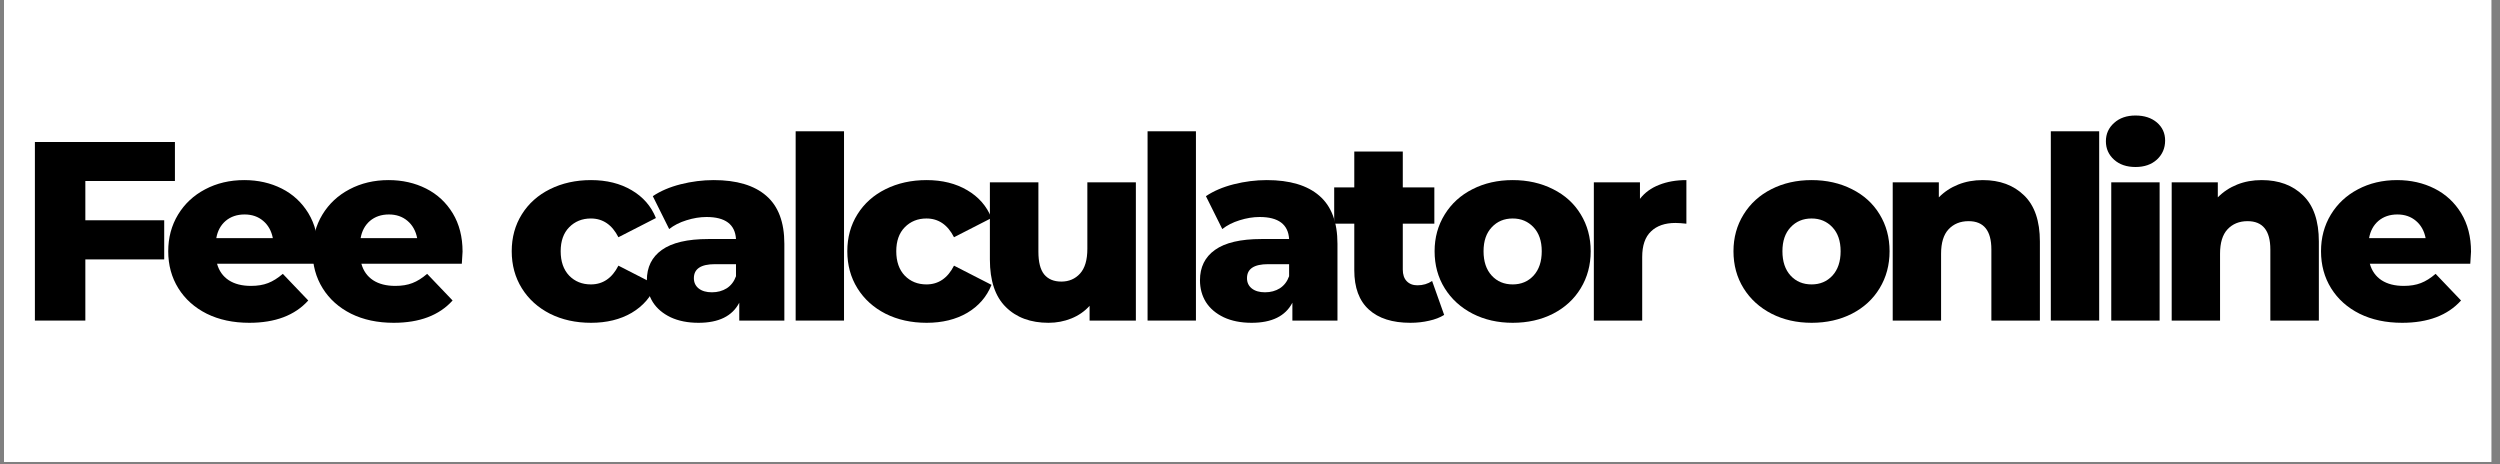 <?xml version="1.0" encoding="UTF-8"?>
<svg xmlns="http://www.w3.org/2000/svg" xmlns:xlink="http://www.w3.org/1999/xlink" width="350" zoomAndPan="magnify" viewBox="0 0 262.5 48.75" height="65" preserveAspectRatio="xMidYMid meet" version="1.0">
  <rect x="0" y="0" width="262.5" height="48.75" fill="#808080" stroke="none"/>
  <defs>
    <g></g>
    <clipPath id="31e958e4a0">
      <path d="M 0.422 0 L 261.582 0 L 261.582 48.5 L 0.422 48.5 Z M 0.422 0 " clip-rule="nonzero"></path>
    </clipPath>
  </defs>
  <g clip-path="url(#31e958e4a0)">
    <path fill="#ffffff" d="M 0.422 0 L 261.582 0 L 261.582 48.5 L 0.422 48.5 Z M 0.422 0 " fill-opacity="1" fill-rule="nonzero"></path>
    <path fill="#ffffff" d="M 0.422 0 L 261.582 0 L 261.582 48.5 L 0.422 48.5 Z M 0.422 0 " fill-opacity="1" fill-rule="nonzero"></path>
  </g>
  <g fill="#000000" fill-opacity="1">
    <g transform="translate(1.789, 33.66)">
      <g>
        <path d="M 7.172 -14.656 L 7.172 -10.531 L 15.453 -10.531 L 15.453 -6.422 L 7.172 -6.422 L 7.172 0 L 1.875 0 L 1.875 -18.75 L 16.578 -18.75 L 16.578 -14.656 Z M 7.172 -14.656 "></path>
      </g>
    </g>
  </g>
  <g fill="#000000" fill-opacity="1">
    <g transform="translate(16.945, 33.66)">
      <g>
        <path d="M 16.469 -7.234 C 16.469 -7.191 16.441 -6.77 16.391 -5.969 L 5.844 -5.969 C 6.051 -5.219 6.461 -4.641 7.078 -4.234 C 7.691 -3.836 8.469 -3.641 9.406 -3.641 C 10.094 -3.641 10.691 -3.738 11.203 -3.938 C 11.711 -4.133 12.227 -4.457 12.75 -4.906 L 15.422 -2.109 C 14.016 -0.547 11.953 0.234 9.234 0.234 C 7.547 0.234 6.055 -0.082 4.766 -0.719 C 3.484 -1.363 2.488 -2.254 1.781 -3.391 C 1.07 -4.535 0.719 -5.832 0.719 -7.281 C 0.719 -8.707 1.062 -9.988 1.75 -11.125 C 2.438 -12.258 3.383 -13.145 4.594 -13.781 C 5.812 -14.426 7.18 -14.75 8.703 -14.75 C 10.148 -14.75 11.461 -14.453 12.641 -13.859 C 13.816 -13.266 14.75 -12.398 15.438 -11.266 C 16.125 -10.129 16.469 -8.785 16.469 -7.234 Z M 8.734 -11.141 C 7.941 -11.141 7.281 -10.914 6.75 -10.469 C 6.227 -10.02 5.898 -9.414 5.766 -8.656 L 11.703 -8.656 C 11.555 -9.414 11.219 -10.02 10.688 -10.469 C 10.164 -10.914 9.516 -11.141 8.734 -11.141 Z M 8.734 -11.141 "></path>
      </g>
    </g>
  </g>
  <g fill="#000000" fill-opacity="1">
    <g transform="translate(32.1, 33.66)">
      <g>
        <path d="M 16.469 -7.234 C 16.469 -7.191 16.441 -6.77 16.391 -5.969 L 5.844 -5.969 C 6.051 -5.219 6.461 -4.641 7.078 -4.234 C 7.691 -3.836 8.469 -3.641 9.406 -3.641 C 10.094 -3.641 10.691 -3.738 11.203 -3.938 C 11.711 -4.133 12.227 -4.457 12.75 -4.906 L 15.422 -2.109 C 14.016 -0.547 11.953 0.234 9.234 0.234 C 7.547 0.234 6.055 -0.082 4.766 -0.719 C 3.484 -1.363 2.488 -2.254 1.781 -3.391 C 1.07 -4.535 0.719 -5.832 0.719 -7.281 C 0.719 -8.707 1.062 -9.988 1.75 -11.125 C 2.438 -12.258 3.383 -13.145 4.594 -13.781 C 5.812 -14.426 7.18 -14.75 8.703 -14.75 C 10.148 -14.75 11.461 -14.453 12.641 -13.859 C 13.816 -13.266 14.75 -12.398 15.438 -11.266 C 16.125 -10.129 16.469 -8.785 16.469 -7.234 Z M 8.734 -11.141 C 7.941 -11.141 7.281 -10.914 6.75 -10.469 C 6.227 -10.02 5.898 -9.414 5.766 -8.656 L 11.703 -8.656 C 11.555 -9.414 11.219 -10.02 10.688 -10.469 C 10.164 -10.914 9.516 -11.141 8.734 -11.141 Z M 8.734 -11.141 "></path>
      </g>
    </g>
  </g>
  <g fill="#000000" fill-opacity="1">
    <g transform="translate(47.255, 33.66)">
      <g></g>
    </g>
  </g>
  <g fill="#000000" fill-opacity="1">
    <g transform="translate(53.012, 33.66)">
      <g>
        <path d="M 9.047 0.234 C 7.441 0.234 6.004 -0.082 4.734 -0.719 C 3.473 -1.363 2.488 -2.254 1.781 -3.391 C 1.07 -4.535 0.719 -5.832 0.719 -7.281 C 0.719 -8.727 1.07 -10.02 1.781 -11.156 C 2.488 -12.289 3.473 -13.172 4.734 -13.797 C 6.004 -14.43 7.441 -14.75 9.047 -14.75 C 10.691 -14.75 12.113 -14.395 13.312 -13.688 C 14.508 -12.988 15.359 -12.016 15.859 -10.766 L 11.922 -8.75 C 11.254 -10.062 10.289 -10.719 9.031 -10.719 C 8.113 -10.719 7.352 -10.41 6.75 -9.797 C 6.156 -9.191 5.859 -8.352 5.859 -7.281 C 5.859 -6.195 6.156 -5.344 6.75 -4.719 C 7.352 -4.102 8.113 -3.797 9.031 -3.797 C 10.289 -3.797 11.254 -4.453 11.922 -5.766 L 15.859 -3.75 C 15.359 -2.5 14.508 -1.52 13.312 -0.812 C 12.113 -0.113 10.691 0.234 9.047 0.234 Z M 9.047 0.234 "></path>
      </g>
    </g>
  </g>
  <g fill="#000000" fill-opacity="1">
    <g transform="translate(67.123, 33.66)">
      <g>
        <path d="M 7.812 -14.75 C 10.227 -14.75 12.066 -14.203 13.328 -13.109 C 14.598 -12.016 15.234 -10.332 15.234 -8.062 L 15.234 0 L 10.5 0 L 10.5 -1.875 C 9.77 -0.469 8.344 0.234 6.219 0.234 C 5.094 0.234 4.117 0.039 3.297 -0.344 C 2.473 -0.738 1.848 -1.27 1.422 -1.938 C 1.004 -2.613 0.797 -3.379 0.797 -4.234 C 0.797 -5.609 1.32 -6.672 2.375 -7.422 C 3.438 -8.18 5.062 -8.562 7.25 -8.562 L 10.156 -8.562 C 10.062 -10.102 9.031 -10.875 7.062 -10.875 C 6.375 -10.875 5.672 -10.758 4.953 -10.531 C 4.242 -10.312 3.641 -10.004 3.141 -9.609 L 1.422 -13.062 C 2.223 -13.602 3.195 -14.02 4.344 -14.312 C 5.5 -14.602 6.656 -14.75 7.812 -14.75 Z M 7.625 -2.969 C 8.219 -2.969 8.738 -3.109 9.188 -3.391 C 9.633 -3.68 9.957 -4.102 10.156 -4.656 L 10.156 -5.922 L 7.953 -5.922 C 6.473 -5.922 5.734 -5.43 5.734 -4.453 C 5.734 -4.004 5.898 -3.645 6.234 -3.375 C 6.578 -3.102 7.039 -2.969 7.625 -2.969 Z M 7.625 -2.969 "></path>
      </g>
    </g>
  </g>
  <g fill="#000000" fill-opacity="1">
    <g transform="translate(81.903, 33.66)">
      <g>
        <path d="M 1.641 -19.875 L 6.719 -19.875 L 6.719 0 L 1.641 0 Z M 1.641 -19.875 "></path>
      </g>
    </g>
  </g>
  <g fill="#000000" fill-opacity="1">
    <g transform="translate(88.249, 33.66)">
      <g>
        <path d="M 9.047 0.234 C 7.441 0.234 6.004 -0.082 4.734 -0.719 C 3.473 -1.363 2.488 -2.254 1.781 -3.391 C 1.07 -4.535 0.719 -5.832 0.719 -7.281 C 0.719 -8.727 1.07 -10.02 1.781 -11.156 C 2.488 -12.289 3.473 -13.172 4.734 -13.797 C 6.004 -14.43 7.441 -14.75 9.047 -14.75 C 10.691 -14.75 12.113 -14.395 13.312 -13.688 C 14.508 -12.988 15.359 -12.016 15.859 -10.766 L 11.922 -8.75 C 11.254 -10.062 10.289 -10.719 9.031 -10.719 C 8.113 -10.719 7.352 -10.41 6.75 -9.797 C 6.156 -9.191 5.859 -8.352 5.859 -7.281 C 5.859 -6.195 6.156 -5.344 6.75 -4.719 C 7.352 -4.102 8.113 -3.797 9.031 -3.797 C 10.289 -3.797 11.254 -4.453 11.922 -5.766 L 15.859 -3.75 C 15.359 -2.5 14.508 -1.52 13.312 -0.812 C 12.113 -0.113 10.691 0.234 9.047 0.234 Z M 9.047 0.234 "></path>
      </g>
    </g>
  </g>
  <g fill="#000000" fill-opacity="1">
    <g transform="translate(102.36, 33.66)">
      <g>
        <path d="M 16.906 -14.516 L 16.906 0 L 12.047 0 L 12.047 -1.547 C 11.516 -0.961 10.875 -0.52 10.125 -0.219 C 9.375 0.082 8.578 0.234 7.734 0.234 C 5.859 0.234 4.363 -0.316 3.25 -1.422 C 2.133 -2.523 1.578 -4.188 1.578 -6.406 L 1.578 -14.516 L 6.672 -14.516 L 6.672 -7.234 C 6.672 -6.141 6.875 -5.344 7.281 -4.844 C 7.695 -4.344 8.297 -4.094 9.078 -4.094 C 9.879 -4.094 10.535 -4.375 11.047 -4.938 C 11.555 -5.5 11.812 -6.363 11.812 -7.531 L 11.812 -14.516 Z M 16.906 -14.516 "></path>
      </g>
    </g>
  </g>
  <g fill="#000000" fill-opacity="1">
    <g transform="translate(118.854, 33.66)">
      <g>
        <path d="M 1.641 -19.875 L 6.719 -19.875 L 6.719 0 L 1.641 0 Z M 1.641 -19.875 "></path>
      </g>
    </g>
  </g>
  <g fill="#000000" fill-opacity="1">
    <g transform="translate(125.2, 33.66)">
      <g>
        <path d="M 7.812 -14.75 C 10.227 -14.75 12.066 -14.203 13.328 -13.109 C 14.598 -12.016 15.234 -10.332 15.234 -8.062 L 15.234 0 L 10.5 0 L 10.5 -1.875 C 9.77 -0.469 8.344 0.234 6.219 0.234 C 5.094 0.234 4.117 0.039 3.297 -0.344 C 2.473 -0.738 1.848 -1.27 1.422 -1.938 C 1.004 -2.613 0.797 -3.379 0.797 -4.234 C 0.797 -5.609 1.32 -6.672 2.375 -7.422 C 3.438 -8.18 5.062 -8.562 7.25 -8.562 L 10.156 -8.562 C 10.062 -10.102 9.031 -10.875 7.062 -10.875 C 6.375 -10.875 5.672 -10.758 4.953 -10.531 C 4.242 -10.312 3.641 -10.004 3.141 -9.609 L 1.422 -13.062 C 2.223 -13.602 3.195 -14.02 4.344 -14.312 C 5.5 -14.602 6.656 -14.75 7.812 -14.75 Z M 7.625 -2.969 C 8.219 -2.969 8.738 -3.109 9.188 -3.391 C 9.633 -3.68 9.957 -4.102 10.156 -4.656 L 10.156 -5.922 L 7.953 -5.922 C 6.473 -5.922 5.734 -5.43 5.734 -4.453 C 5.734 -4.004 5.898 -3.645 6.234 -3.375 C 6.578 -3.102 7.039 -2.969 7.625 -2.969 Z M 7.625 -2.969 "></path>
      </g>
    </g>
  </g>
  <g fill="#000000" fill-opacity="1">
    <g transform="translate(139.981, 33.66)">
      <g>
        <path d="M 11.656 -0.594 C 11.219 -0.32 10.691 -0.117 10.078 0.016 C 9.461 0.16 8.805 0.234 8.109 0.234 C 6.223 0.234 4.77 -0.227 3.75 -1.156 C 2.727 -2.082 2.219 -3.461 2.219 -5.297 L 2.219 -10.172 L 0.109 -10.172 L 0.109 -13.984 L 2.219 -13.984 L 2.219 -17.75 L 7.312 -17.75 L 7.312 -13.984 L 10.625 -13.984 L 10.625 -10.172 L 7.312 -10.172 L 7.312 -5.359 C 7.312 -4.836 7.445 -4.43 7.719 -4.141 C 8 -3.848 8.375 -3.703 8.844 -3.703 C 9.426 -3.703 9.941 -3.852 10.391 -4.156 Z M 11.656 -0.594 "></path>
      </g>
    </g>
  </g>
  <g fill="#000000" fill-opacity="1">
    <g transform="translate(149.914, 33.66)">
      <g>
        <path d="M 8.922 0.234 C 7.367 0.234 5.969 -0.082 4.719 -0.719 C 3.469 -1.363 2.488 -2.254 1.781 -3.391 C 1.07 -4.535 0.719 -5.832 0.719 -7.281 C 0.719 -8.707 1.07 -9.992 1.781 -11.141 C 2.488 -12.285 3.461 -13.172 4.703 -13.797 C 5.941 -14.43 7.348 -14.75 8.922 -14.75 C 10.492 -14.75 11.906 -14.43 13.156 -13.797 C 14.406 -13.172 15.375 -12.289 16.062 -11.156 C 16.758 -10.02 17.109 -8.727 17.109 -7.281 C 17.109 -5.832 16.758 -4.535 16.062 -3.391 C 15.375 -2.254 14.406 -1.363 13.156 -0.719 C 11.906 -0.082 10.492 0.234 8.922 0.234 Z M 8.922 -3.797 C 9.805 -3.797 10.535 -4.102 11.109 -4.719 C 11.68 -5.344 11.969 -6.195 11.969 -7.281 C 11.969 -8.352 11.68 -9.191 11.109 -9.797 C 10.535 -10.41 9.805 -10.719 8.922 -10.719 C 8.023 -10.719 7.289 -10.41 6.719 -9.797 C 6.145 -9.191 5.859 -8.352 5.859 -7.281 C 5.859 -6.195 6.145 -5.344 6.719 -4.719 C 7.289 -4.102 8.023 -3.797 8.922 -3.797 Z M 8.922 -3.797 "></path>
      </g>
    </g>
  </g>
  <g fill="#000000" fill-opacity="1">
    <g transform="translate(165.712, 33.66)">
      <g>
        <path d="M 6.484 -12.781 C 6.992 -13.438 7.664 -13.926 8.5 -14.25 C 9.332 -14.582 10.285 -14.75 11.359 -14.75 L 11.359 -10.172 C 10.891 -10.223 10.504 -10.25 10.203 -10.25 C 9.109 -10.25 8.254 -9.953 7.641 -9.359 C 7.023 -8.773 6.719 -7.879 6.719 -6.672 L 6.719 0 L 1.641 0 L 1.641 -14.516 L 6.484 -14.516 Z M 6.484 -12.781 "></path>
      </g>
    </g>
  </g>
  <g fill="#000000" fill-opacity="1">
    <g transform="translate(175.539, 33.66)">
      <g></g>
    </g>
  </g>
  <g fill="#000000" fill-opacity="1">
    <g transform="translate(181.296, 33.66)">
      <g>
        <path d="M 8.922 0.234 C 7.367 0.234 5.969 -0.082 4.719 -0.719 C 3.469 -1.363 2.488 -2.254 1.781 -3.391 C 1.07 -4.535 0.719 -5.832 0.719 -7.281 C 0.719 -8.707 1.07 -9.992 1.781 -11.141 C 2.488 -12.285 3.461 -13.172 4.703 -13.797 C 5.941 -14.43 7.348 -14.75 8.922 -14.75 C 10.492 -14.75 11.906 -14.43 13.156 -13.797 C 14.406 -13.172 15.375 -12.289 16.062 -11.156 C 16.758 -10.02 17.109 -8.727 17.109 -7.281 C 17.109 -5.832 16.758 -4.535 16.062 -3.391 C 15.375 -2.254 14.406 -1.363 13.156 -0.719 C 11.906 -0.082 10.492 0.234 8.922 0.234 Z M 8.922 -3.797 C 9.805 -3.797 10.535 -4.102 11.109 -4.719 C 11.68 -5.344 11.969 -6.195 11.969 -7.281 C 11.969 -8.352 11.68 -9.191 11.109 -9.797 C 10.535 -10.41 9.805 -10.719 8.922 -10.719 C 8.023 -10.719 7.289 -10.41 6.719 -9.797 C 6.145 -9.191 5.859 -8.352 5.859 -7.281 C 5.859 -6.195 6.145 -5.344 6.719 -4.719 C 7.289 -4.102 8.023 -3.797 8.922 -3.797 Z M 8.922 -3.797 "></path>
      </g>
    </g>
  </g>
  <g fill="#000000" fill-opacity="1">
    <g transform="translate(197.094, 33.66)">
      <g>
        <path d="M 11.094 -14.75 C 12.895 -14.75 14.344 -14.211 15.438 -13.141 C 16.539 -12.078 17.094 -10.461 17.094 -8.297 L 17.094 0 L 12 0 L 12 -7.469 C 12 -9.445 11.203 -10.438 9.609 -10.438 C 8.734 -10.438 8.031 -10.148 7.5 -9.578 C 6.977 -9.016 6.719 -8.16 6.719 -7.016 L 6.719 0 L 1.641 0 L 1.641 -14.516 L 6.484 -14.516 L 6.484 -12.938 C 7.055 -13.52 7.734 -13.969 8.516 -14.281 C 9.297 -14.594 10.156 -14.75 11.094 -14.75 Z M 11.094 -14.75 "></path>
      </g>
    </g>
  </g>
  <g fill="#000000" fill-opacity="1">
    <g transform="translate(213.695, 33.66)">
      <g>
        <path d="M 1.641 -19.875 L 6.719 -19.875 L 6.719 0 L 1.641 0 Z M 1.641 -19.875 "></path>
      </g>
    </g>
  </g>
  <g fill="#000000" fill-opacity="1">
    <g transform="translate(220.041, 33.66)">
      <g>
        <path d="M 1.641 -14.516 L 6.719 -14.516 L 6.719 0 L 1.641 0 Z M 4.188 -16.125 C 3.258 -16.125 2.508 -16.379 1.938 -16.891 C 1.363 -17.41 1.078 -18.055 1.078 -18.828 C 1.078 -19.598 1.363 -20.238 1.938 -20.75 C 2.508 -21.27 3.258 -21.531 4.188 -21.531 C 5.113 -21.531 5.863 -21.285 6.438 -20.797 C 7.008 -20.305 7.297 -19.676 7.297 -18.906 C 7.297 -18.102 7.008 -17.438 6.438 -16.906 C 5.863 -16.383 5.113 -16.125 4.188 -16.125 Z M 4.188 -16.125 "></path>
      </g>
    </g>
  </g>
  <g fill="#000000" fill-opacity="1">
    <g transform="translate(226.386, 33.66)">
      <g>
        <path d="M 11.094 -14.75 C 12.895 -14.75 14.344 -14.211 15.438 -13.141 C 16.539 -12.078 17.094 -10.461 17.094 -8.297 L 17.094 0 L 12 0 L 12 -7.469 C 12 -9.445 11.203 -10.438 9.609 -10.438 C 8.734 -10.438 8.031 -10.148 7.5 -9.578 C 6.977 -9.016 6.719 -8.16 6.719 -7.016 L 6.719 0 L 1.641 0 L 1.641 -14.516 L 6.484 -14.516 L 6.484 -12.938 C 7.055 -13.52 7.734 -13.969 8.516 -14.281 C 9.297 -14.594 10.156 -14.75 11.094 -14.75 Z M 11.094 -14.75 "></path>
      </g>
    </g>
  </g>
  <g fill="#000000" fill-opacity="1">
    <g transform="translate(242.988, 33.66)">
      <g>
        <path d="M 16.469 -7.234 C 16.469 -7.191 16.441 -6.77 16.391 -5.969 L 5.844 -5.969 C 6.051 -5.219 6.461 -4.641 7.078 -4.234 C 7.691 -3.836 8.469 -3.641 9.406 -3.641 C 10.094 -3.641 10.691 -3.738 11.203 -3.938 C 11.711 -4.133 12.227 -4.457 12.75 -4.906 L 15.422 -2.109 C 14.016 -0.547 11.953 0.234 9.234 0.234 C 7.547 0.234 6.055 -0.082 4.766 -0.719 C 3.484 -1.363 2.488 -2.254 1.781 -3.391 C 1.07 -4.535 0.719 -5.832 0.719 -7.281 C 0.719 -8.707 1.062 -9.988 1.75 -11.125 C 2.438 -12.258 3.383 -13.145 4.594 -13.781 C 5.812 -14.426 7.18 -14.75 8.703 -14.75 C 10.148 -14.75 11.461 -14.453 12.641 -13.859 C 13.816 -13.266 14.75 -12.398 15.438 -11.266 C 16.125 -10.129 16.469 -8.785 16.469 -7.234 Z M 8.734 -11.141 C 7.941 -11.141 7.281 -10.914 6.75 -10.469 C 6.227 -10.02 5.898 -9.414 5.766 -8.656 L 11.703 -8.656 C 11.555 -9.414 11.219 -10.02 10.688 -10.469 C 10.164 -10.914 9.516 -11.141 8.734 -11.141 Z M 8.734 -11.141 "></path>
      </g>
    </g>
  </g>
</svg>
